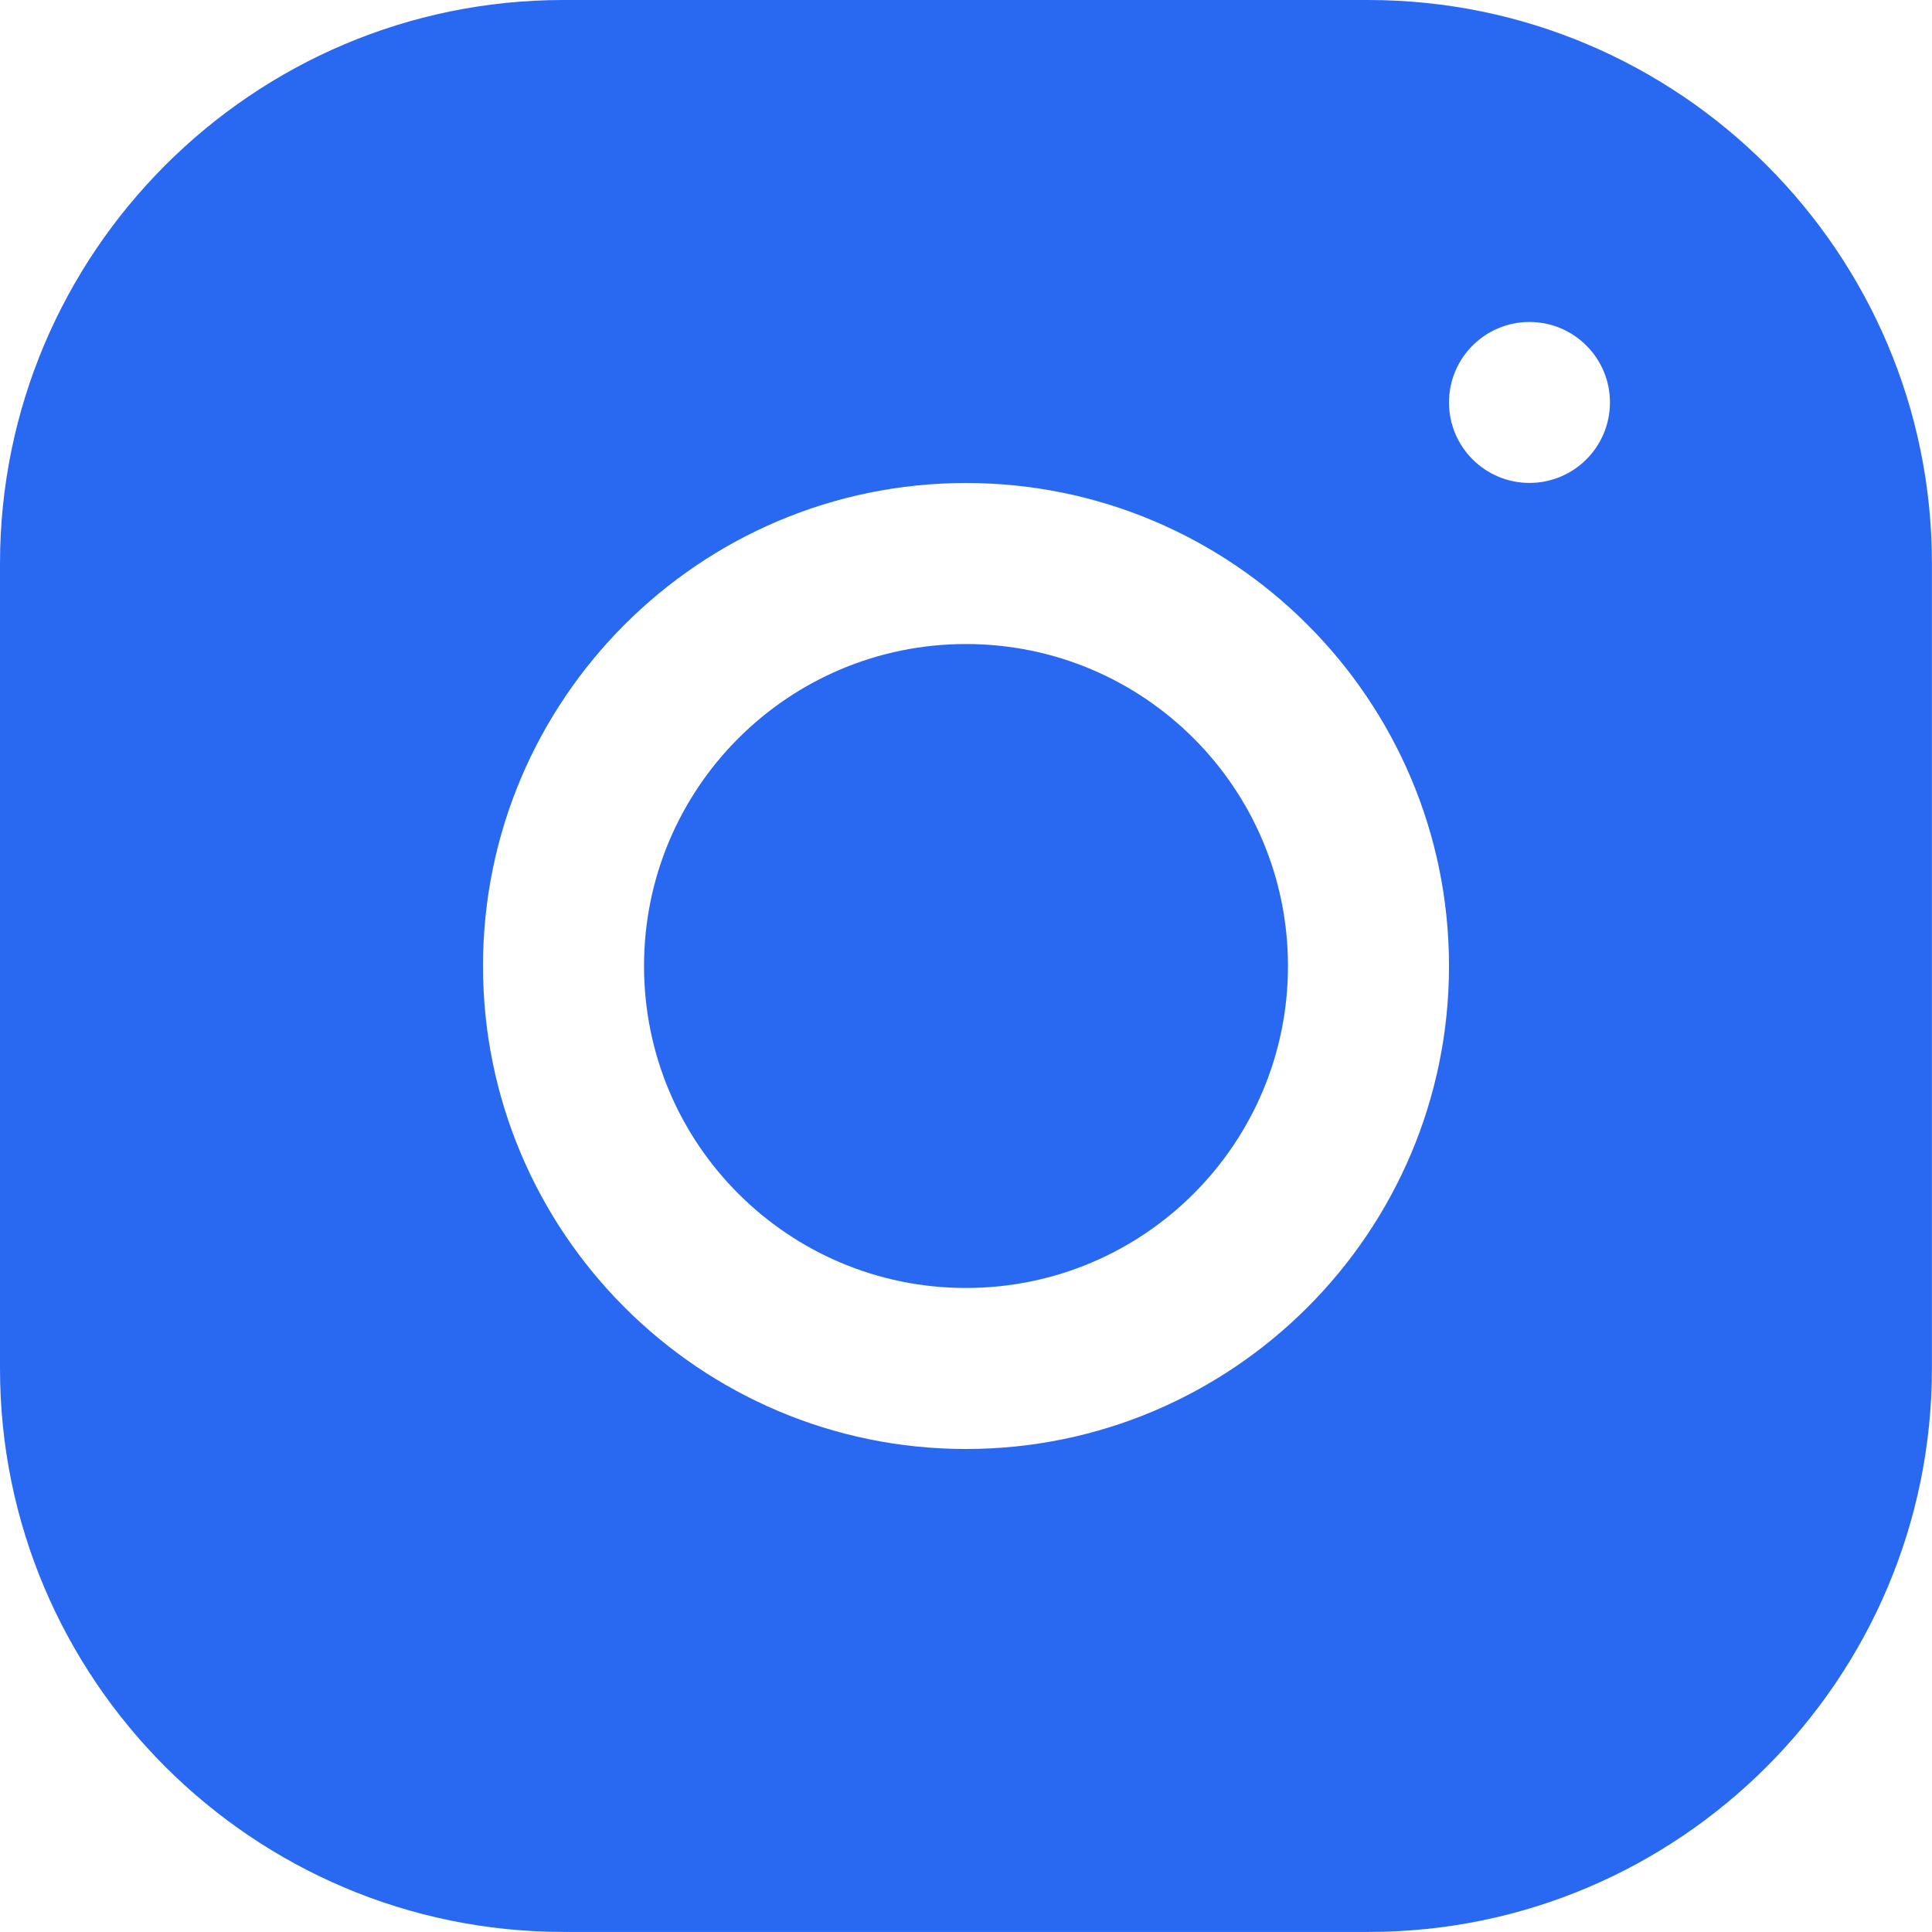 <svg height="26" viewBox="0 0 26 26" width="26" xmlns="http://www.w3.org/2000/svg"><path d="m7.581 0c-4.181 0-7.581 3.404-7.581 7.585v10.833c0 4.181 3.404 7.581 7.585 7.581h10.833c4.181 0 7.581-3.404 7.581-7.585v-10.833c0-4.181-3.404-7.581-7.585-7.581zm13.002 4.333c.598 0 1.083.485 1.083 1.083s-.485 1.083-1.083 1.083-1.083-.485-1.083-1.083.485-1.083 1.083-1.083zm-7.583 2.167c3.585 0 6.5 2.915 6.5 6.5s-2.915 6.5-6.5 6.5-6.5-2.915-6.5-6.5 2.915-6.5 6.5-6.5zm0 2.167c-2.393 0-4.333 1.94-4.333 4.333s1.94 4.333 4.333 4.333 4.333-1.94 4.333-4.333-1.94-4.333-4.333-4.333z" fill="#2969f2"/></svg>